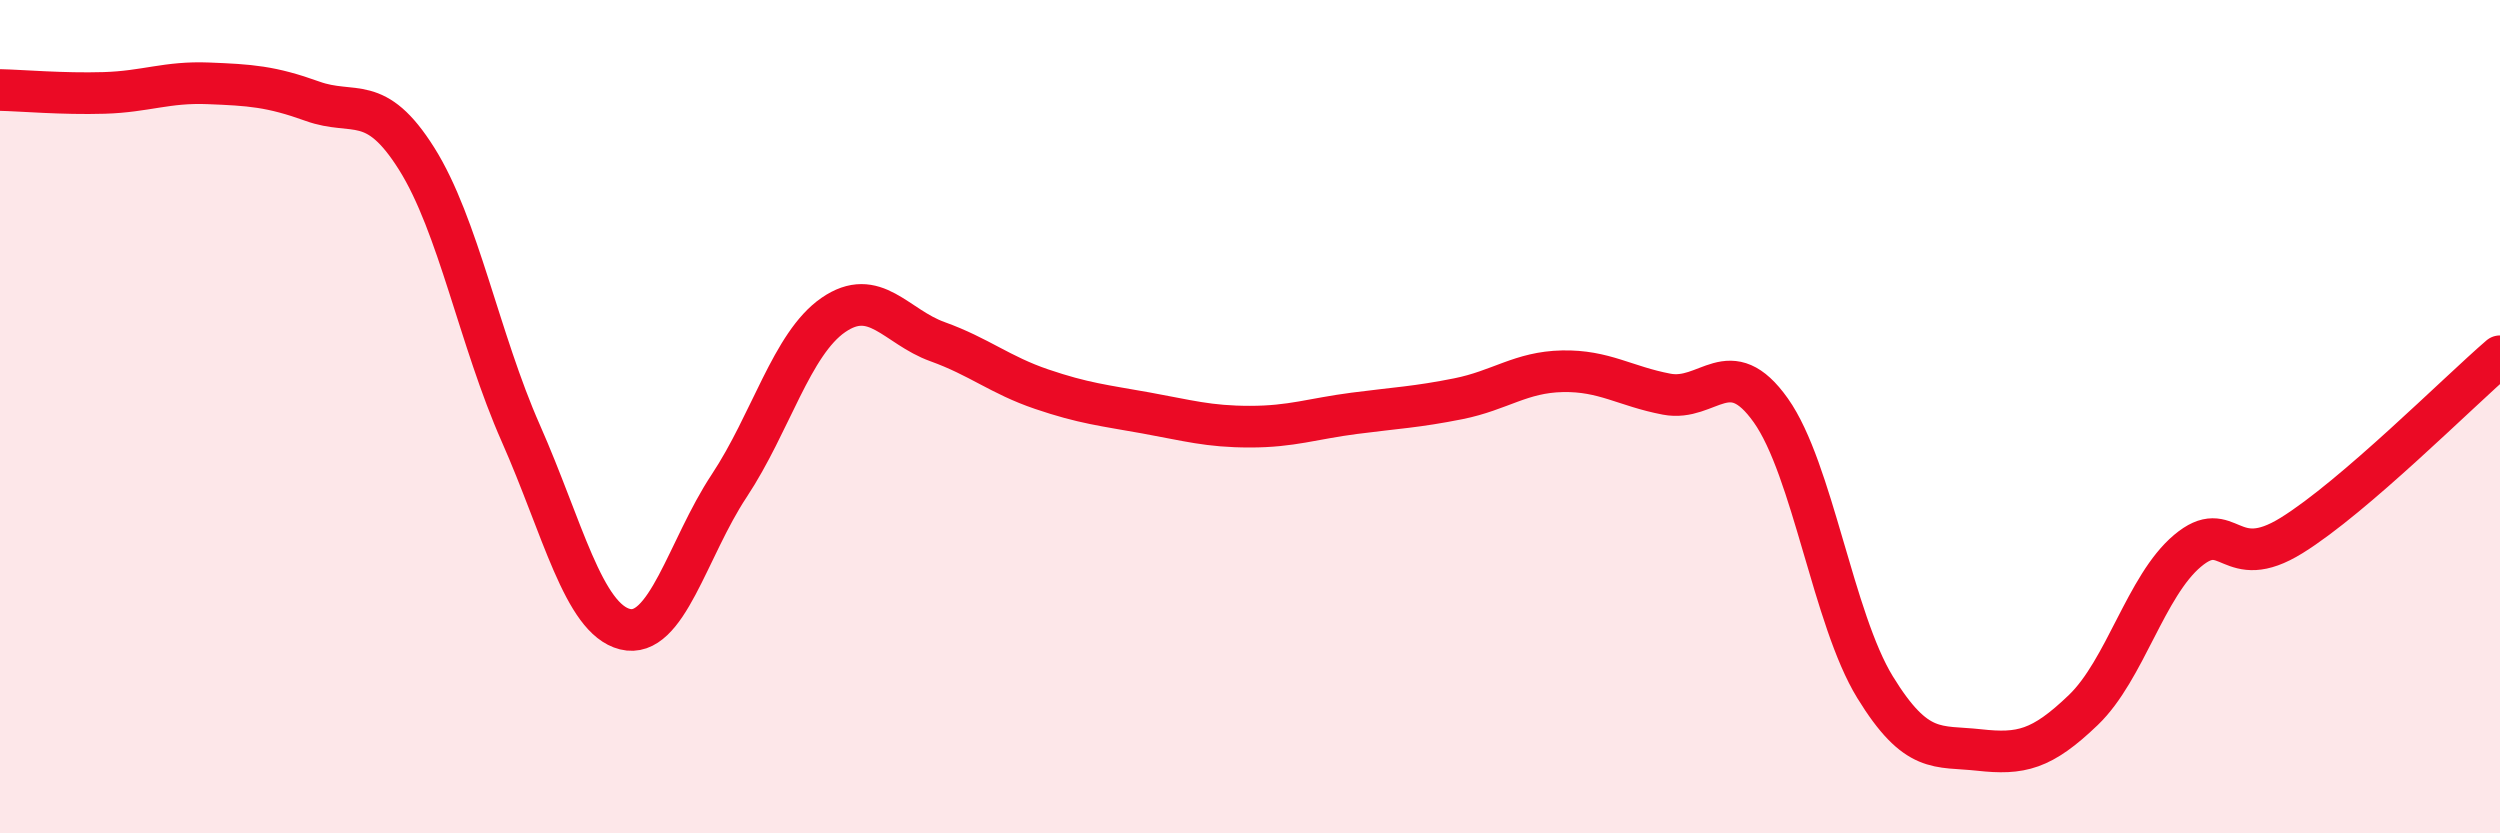 
    <svg width="60" height="20" viewBox="0 0 60 20" xmlns="http://www.w3.org/2000/svg">
      <path
        d="M 0,2.16 C 0.5,2.17 1.5,2.26 2.5,2.23 C 3.5,2.2 4,1.96 5,2 C 6,2.04 6.5,2.07 7.5,2.43 C 8.5,2.79 9,2.22 10,3.81 C 11,5.4 11.5,8.14 12.5,10.4 C 13.5,12.66 14,14.85 15,15.1 C 16,15.35 16.5,13.17 17.5,11.66 C 18.5,10.15 19,8.25 20,7.56 C 21,6.87 21.5,7.84 22.5,8.2 C 23.5,8.56 24,9 25,9.34 C 26,9.68 26.5,9.73 27.5,9.91 C 28.5,10.09 29,10.24 30,10.24 C 31,10.24 31.5,10.05 32.5,9.92 C 33.5,9.79 34,9.77 35,9.57 C 36,9.37 36.5,8.93 37.5,8.91 C 38.5,8.89 39,9.27 40,9.46 C 41,9.65 41.5,8.44 42.5,9.85 C 43.5,11.26 44,14.86 45,16.49 C 46,18.12 46.5,17.89 47.5,18 C 48.5,18.11 49,18 50,17.04 C 51,16.08 51.5,14.06 52.5,13.22 C 53.5,12.38 53.5,13.78 55,12.85 C 56.5,11.92 59,9.41 60,8.55L60 20L0 20Z"
        fill="#EB0A25"
        opacity="0.1"
        stroke-linecap="round"
        stroke-linejoin="round"
      />
      <path
        d="M 0,2.16 C 0.5,2.17 1.5,2.26 2.5,2.23 C 3.5,2.2 4,1.96 5,2 C 6,2.04 6.5,2.07 7.5,2.43 C 8.5,2.79 9,2.22 10,3.81 C 11,5.4 11.5,8.14 12.5,10.4 C 13.5,12.66 14,14.85 15,15.1 C 16,15.35 16.5,13.17 17.5,11.66 C 18.5,10.15 19,8.25 20,7.56 C 21,6.87 21.5,7.84 22.5,8.2 C 23.5,8.56 24,9 25,9.34 C 26,9.68 26.5,9.73 27.5,9.91 C 28.5,10.09 29,10.24 30,10.24 C 31,10.24 31.5,10.05 32.5,9.92 C 33.5,9.79 34,9.77 35,9.57 C 36,9.37 36.5,8.93 37.5,8.91 C 38.5,8.89 39,9.27 40,9.46 C 41,9.65 41.5,8.44 42.5,9.85 C 43.5,11.26 44,14.86 45,16.49 C 46,18.12 46.5,17.89 47.5,18 C 48.5,18.11 49,18 50,17.04 C 51,16.08 51.5,14.06 52.5,13.22 C 53.5,12.38 53.5,13.78 55,12.85 C 56.5,11.92 59,9.41 60,8.55"
        stroke="#EB0A25"
        stroke-width="1"
        fill="none"
        stroke-linecap="round"
        stroke-linejoin="round"
      />
    </svg>
  